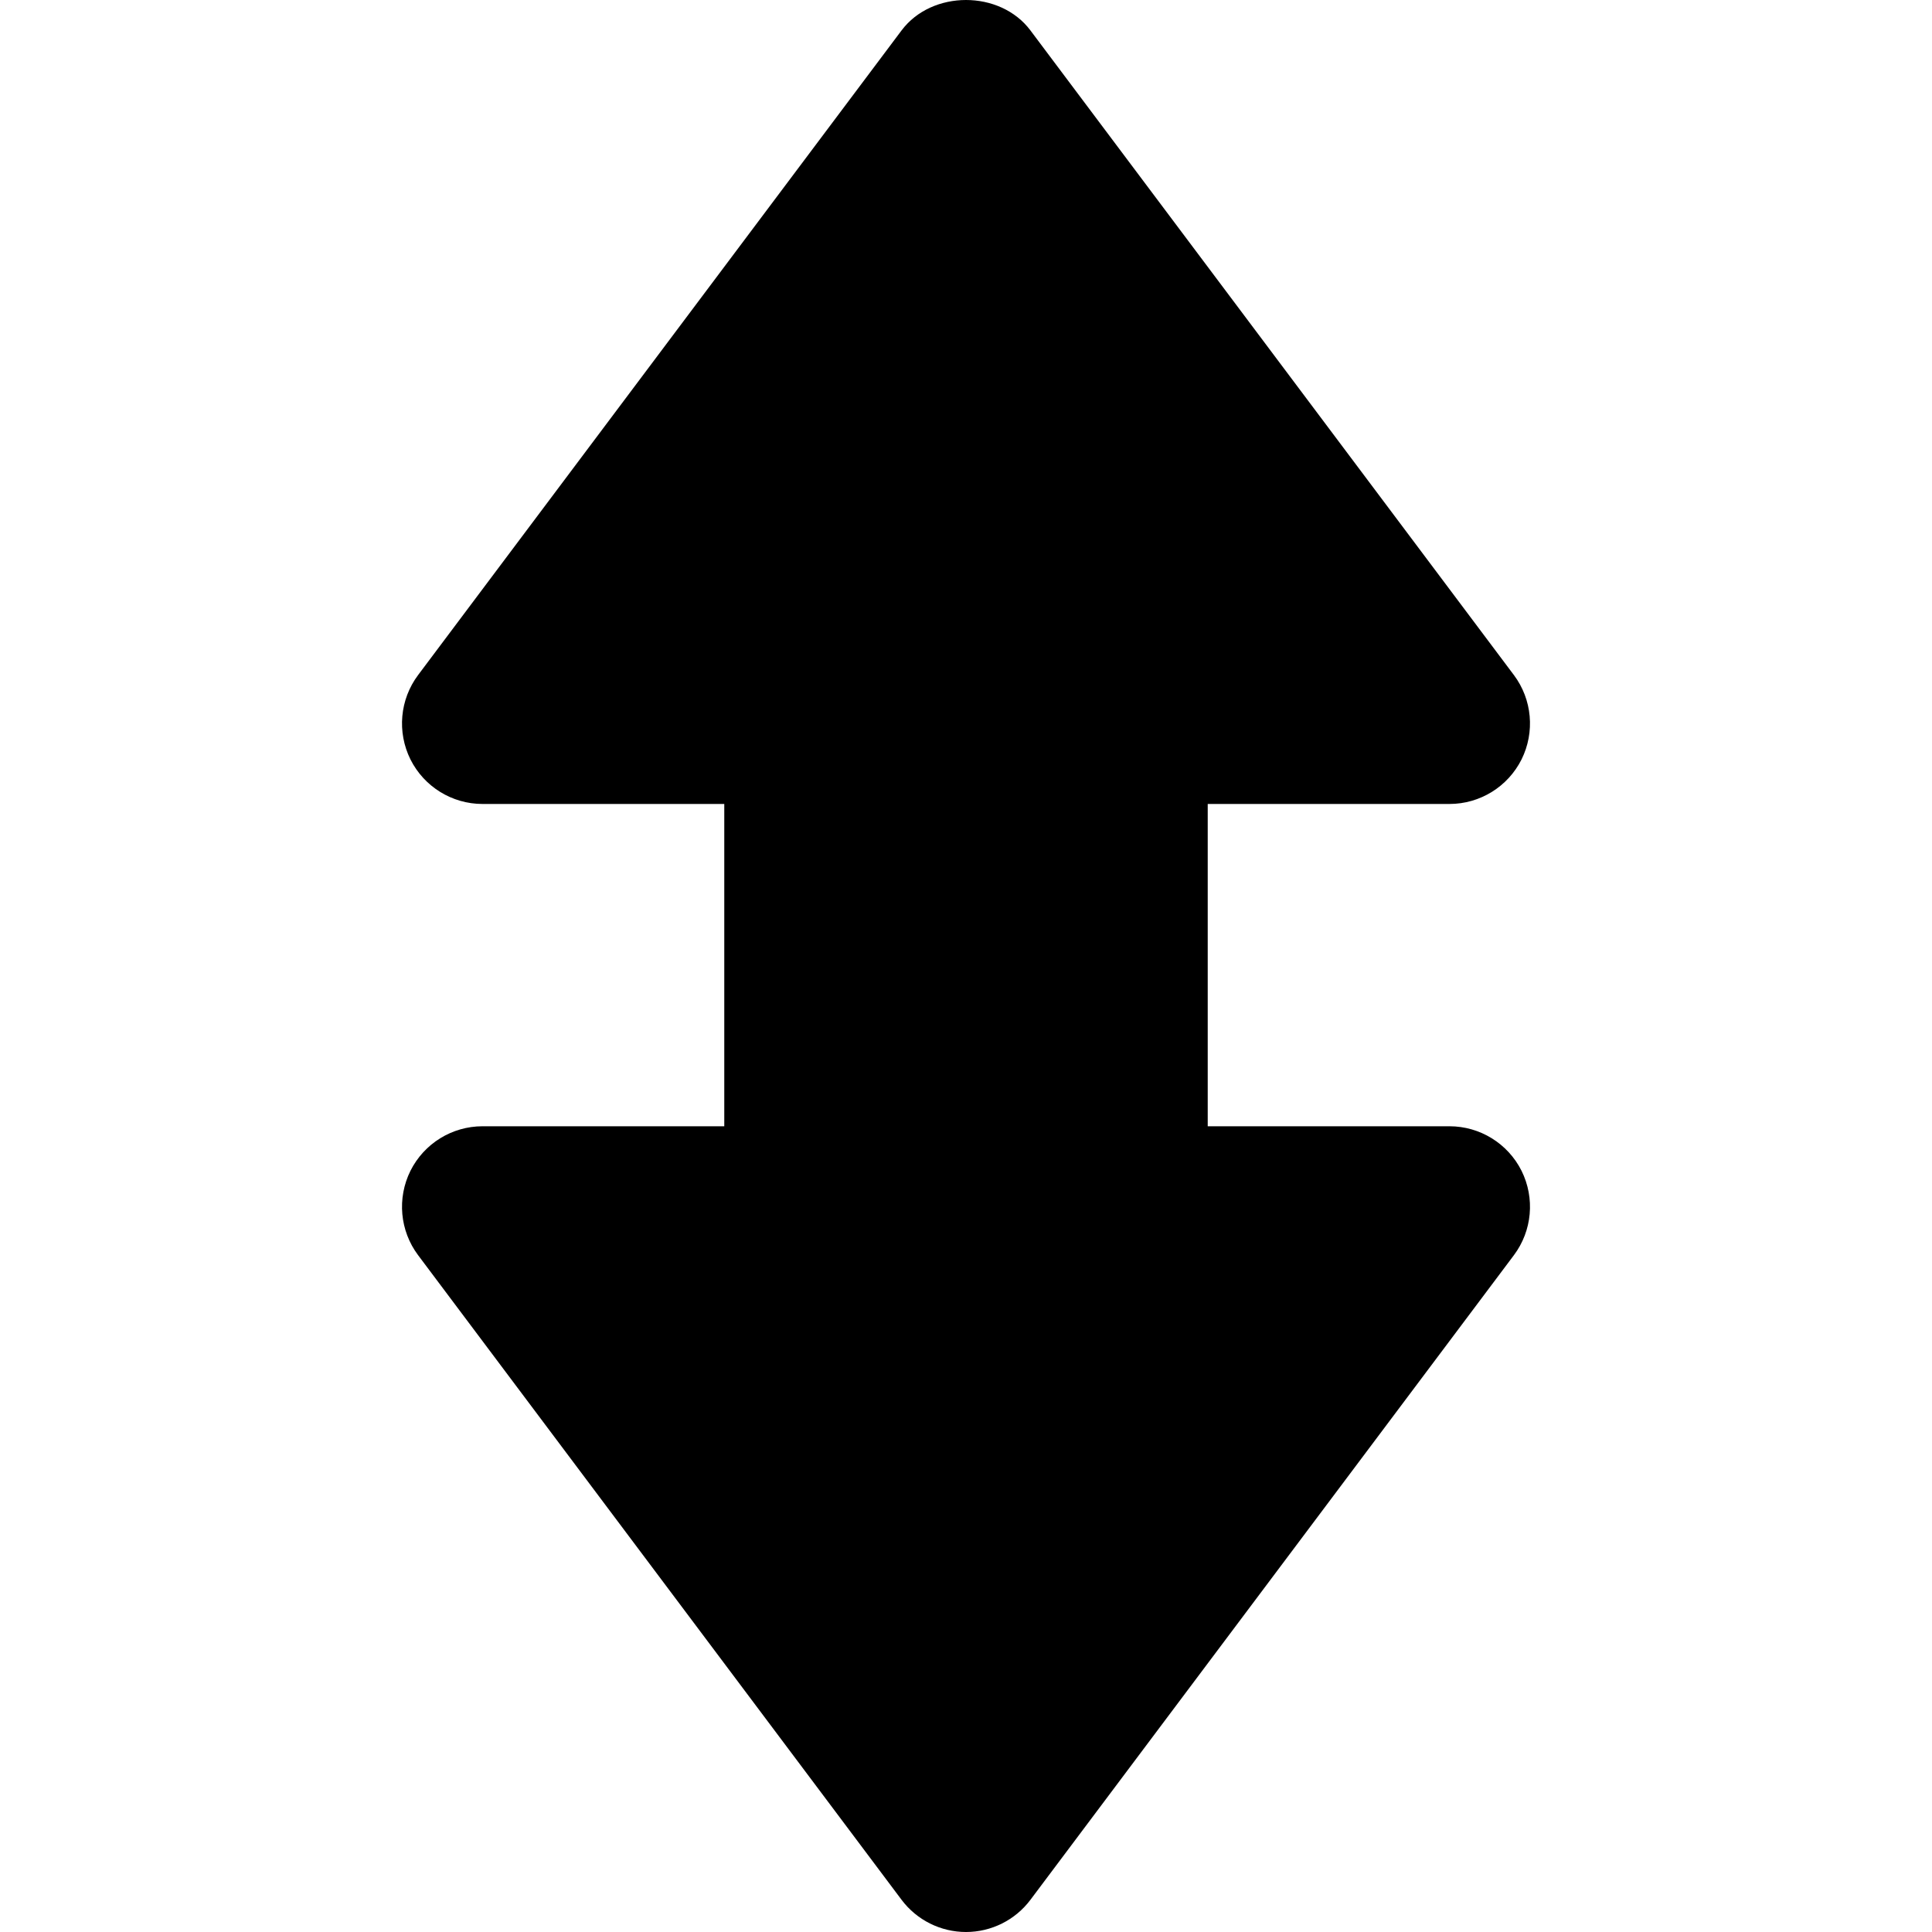<?xml version="1.0" encoding="iso-8859-1"?>
<!-- Generator: Adobe Illustrator 19.0.0, SVG Export Plug-In . SVG Version: 6.00 Build 0)  -->
<svg version="1.1" id="Layer_1" xmlns="http://www.w3.org/2000/svg" xmlns:xlink="http://www.w3.org/1999/xlink" x="0px" y="0px"
	 viewBox="0 0 511.53 511.53" style="enable-background:new 0 0 511.53 511.53;" xml:space="preserve">
<g>
	<g>
		<path d="M402.859,309.994c-3.627-7.231-11.008-11.797-19.094-11.797h-64v-85.333h64c8.085,0,15.467-4.565,19.093-11.797
			c3.584-7.232,2.816-15.872-2.027-22.336l-128-170.667c-8.043-10.752-26.091-10.752-34.133,0l-128,170.667
			c-4.843,6.464-5.611,15.104-2.027,22.336c3.627,7.232,11.008,11.797,19.093,11.797h64v85.333h-64
			c-8.085,0-15.467,4.565-19.093,11.797c-3.584,7.232-2.816,15.872,2.027,22.336l128,170.667c4.032,5.376,10.368,8.533,17.067,8.533
			c6.699,0,13.035-3.157,17.067-8.533l128-170.667C405.675,325.866,406.443,317.226,402.859,309.994z"/>
	</g>
</g>
<g>
</g>
<g>
</g>
<g>
</g>
<g>
</g>
<g>
</g>
<g>
</g>
<g>
</g>
<g>
</g>
<g>
</g>
<g>
</g>
<g>
</g>
<g>
</g>
<g>
</g>
<g>
</g>
<g>
</g>
</svg>
